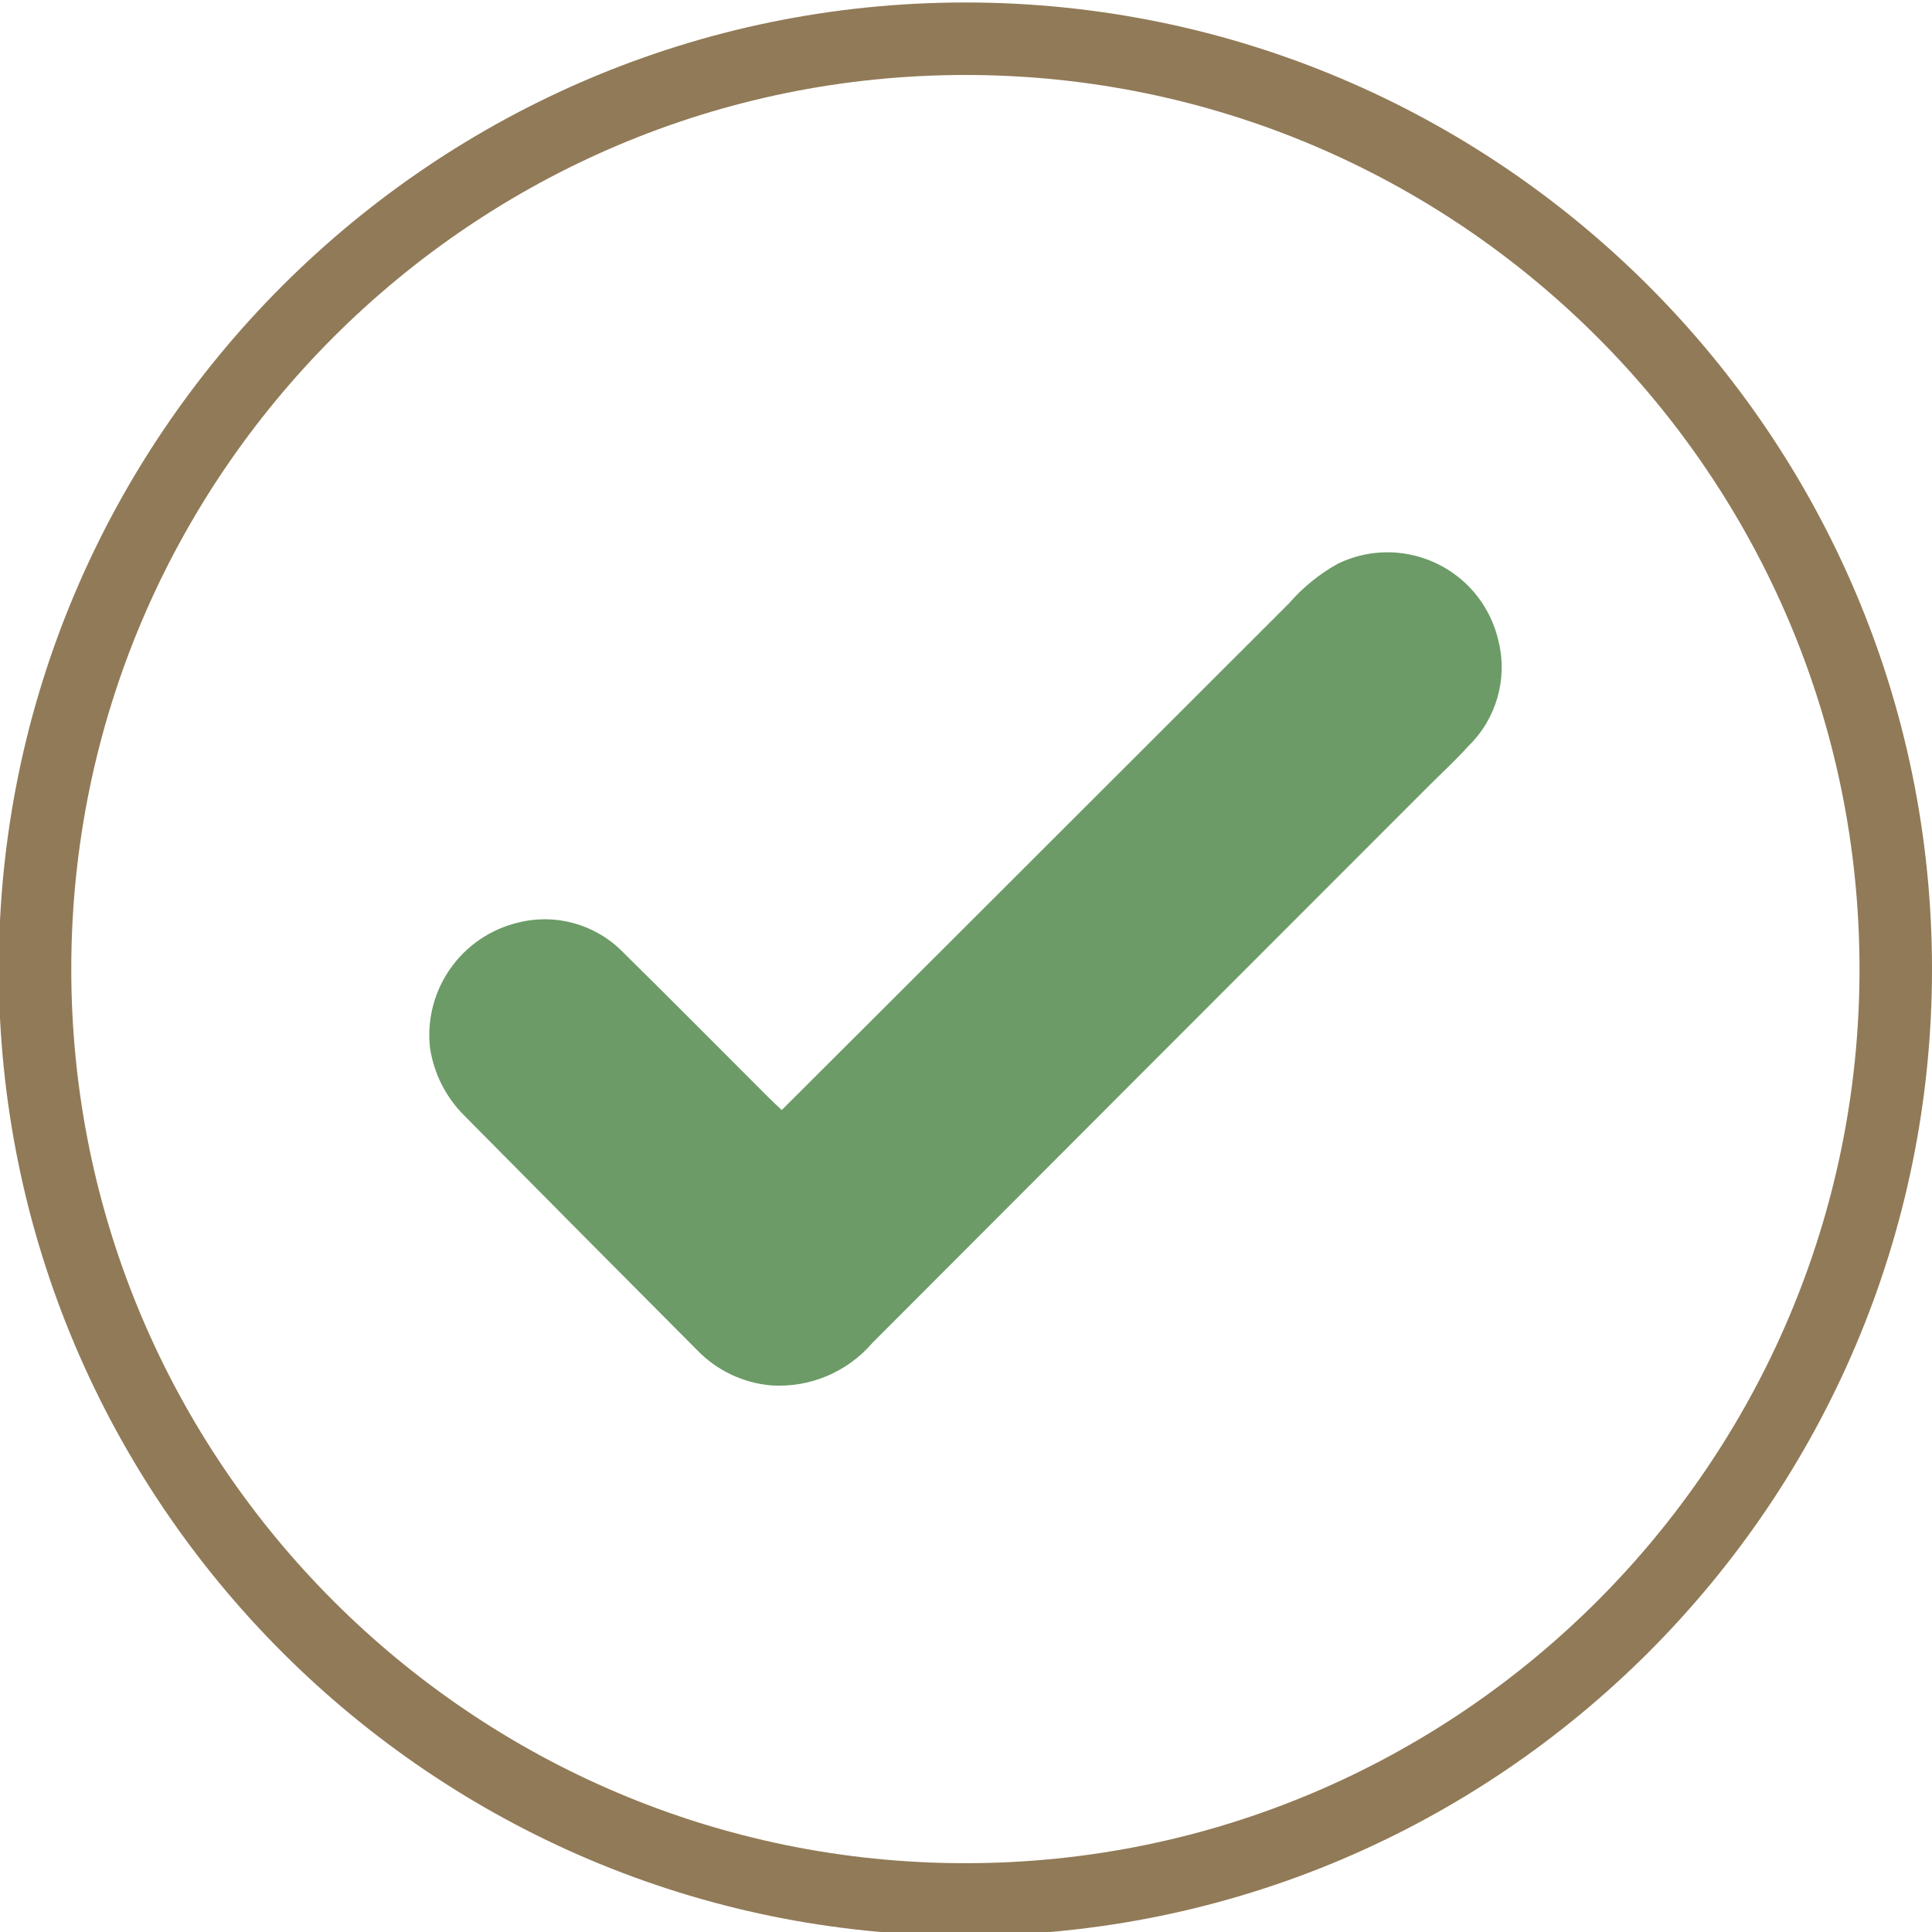 <?xml version="1.0" encoding="UTF-8"?>
<svg xmlns="http://www.w3.org/2000/svg" xmlns:xlink="http://www.w3.org/1999/xlink" id="Layer_1" data-name="Layer 1" viewBox="0 0 300 300">
  <defs>
    <style>
      .cls-1 {
        fill: none;
      }

      .cls-2 {
        clip-path: url(#clippath);
      }

      .cls-3 {
        fill: #917a57;
      }

      .cls-4 {
        fill: #6c9b67;
      }
    </style>
    <clipPath id="clippath">
      <rect class="cls-1" x="66.591" y="85.758" width="166.631" height="129.442"></rect>
    </clipPath>
  </defs>
  <g id="Group_254" data-name="Group 254">
    <g id="Rectangle_17" data-name="Rectangle 17">
      <path class="cls-1" d="m149.905.384h0c82.895,0,150.095,67.2,150.095,150.095h0c0,82.895-67.2,150.095-150.095,150.095h0C67.01,300.573-.189,233.374-.189,150.479H-.189C-.189,67.584,67.01.384,149.905.384Z"></path>
      <path class="cls-3" d="m149.905,300.572C67.143,300.572-.189,233.242-.189,150.48S67.143.385,149.905.385s150.095,67.332,150.095,150.095-67.334,150.093-150.095,150.093Zm0-288.93C73.35,11.642,11.068,73.924,11.068,150.48s62.282,138.836,138.838,138.836,138.838-62.281,138.838-138.836S226.462,11.642,149.905,11.642Z"></path>
    </g>
    <g id="Group_25" data-name="Group 25">
      <g class="cls-2">
        <g id="Group_24" data-name="Group 24">
          <g id="Path_56" data-name="Path 56">
            <path class="cls-4" d="m121.376,172.381c8.428-8.413,16.679-16.645,24.927-24.882,17.951-17.921,35.893-35.848,53.824-53.779,2.158-2.492,4.736-4.586,7.617-6.188,8.785-4.254,19.355-.581,23.609,8.204.591,1.22,1.039,2.503,1.336,3.826,1.442,5.865-.332,12.055-4.66,16.267-1.876,2.094-3.962,4.019-5.963,6.004-28.871,28.878-57.734,57.771-86.59,86.68-3.908,4.553-9.731,7.004-15.719,6.615-4.376-.378-8.467-2.328-11.516-5.49-12.065-12.113-24.11-24.245-36.135-36.398-2.879-2.856-4.754-6.569-5.343-10.582-.967-8.998,4.907-17.311,13.711-19.403,5.869-1.47,12.076.295,16.293,4.634,7.527,7.403,14.949,14.916,22.42,22.375.694.694,1.418,1.358,2.206,2.113"></path>
          </g>
        </g>
      </g>
    </g>
  </g>
</svg>
